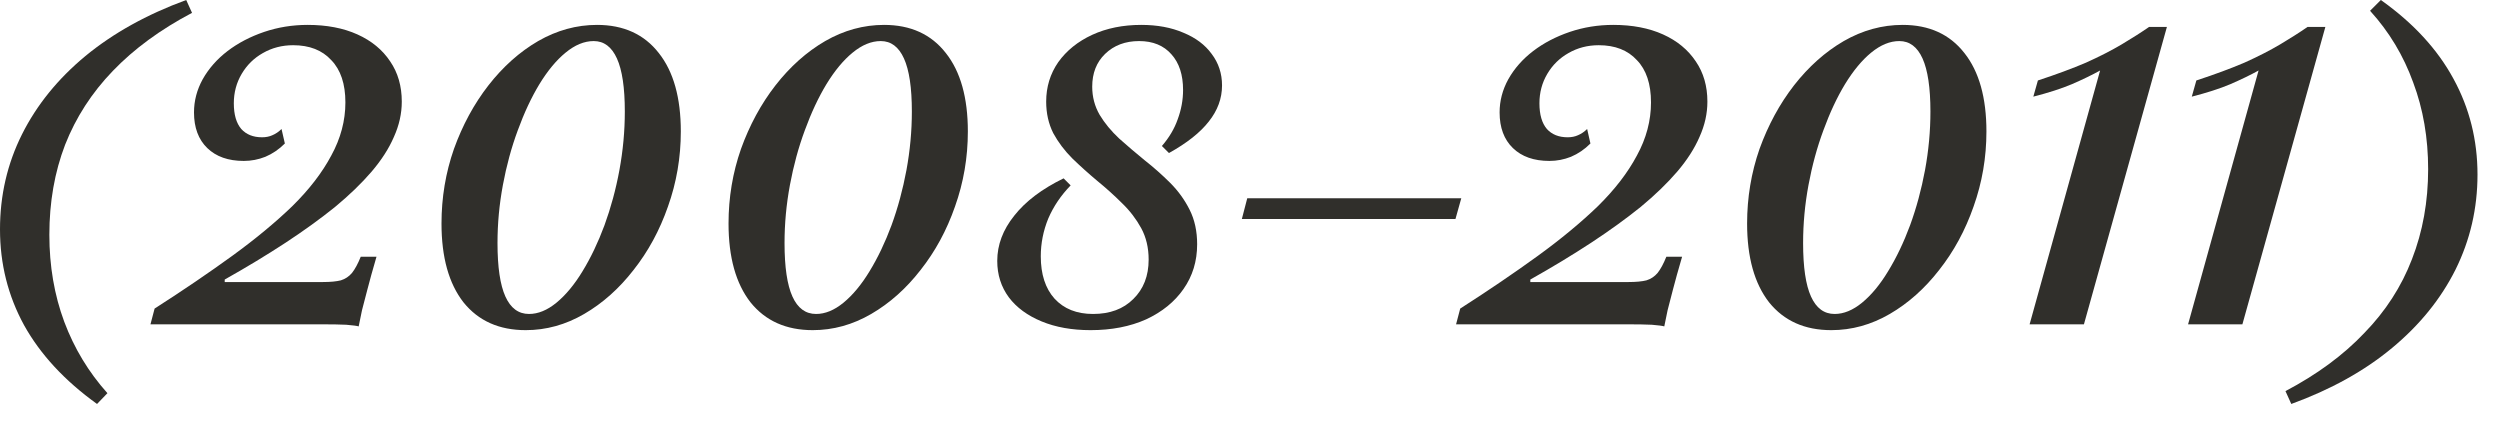 <?xml version="1.0" encoding="UTF-8"?> <svg xmlns="http://www.w3.org/2000/svg" width="70" height="12" viewBox="0 0 70 12" fill="none"><path d="M5.214 0L5.377 0.36C4.494 0.825 3.755 1.366 3.159 1.986C2.57 2.597 2.125 3.286 1.823 4.053C1.529 4.819 1.382 5.659 1.382 6.573C1.382 7.448 1.521 8.261 1.8 9.012C2.079 9.755 2.481 10.421 3.008 11.009L2.717 11.311C1.812 10.661 1.13 9.925 0.674 9.105C0.225 8.284 0 7.39 0 6.422C0 5.47 0.205 4.583 0.615 3.763C1.026 2.942 1.618 2.21 2.392 1.568C3.174 0.925 4.115 0.403 5.214 0Z" fill="#302F2B"></path><path d="M10.043 9.139C9.996 9.124 9.88 9.108 9.694 9.093C9.516 9.085 9.296 9.081 9.032 9.081H4.213L4.329 8.64C5.127 8.129 5.85 7.637 6.501 7.165C7.151 6.693 7.712 6.228 8.185 5.772C8.657 5.307 9.021 4.835 9.276 4.355C9.539 3.875 9.671 3.379 9.671 2.868C9.671 2.35 9.539 1.955 9.276 1.684C9.021 1.405 8.665 1.266 8.208 1.266C7.898 1.266 7.616 1.339 7.36 1.486C7.112 1.626 6.915 1.819 6.768 2.067C6.621 2.315 6.547 2.59 6.547 2.892C6.547 3.209 6.617 3.449 6.756 3.612C6.896 3.766 7.089 3.844 7.337 3.844C7.445 3.844 7.542 3.825 7.627 3.786C7.72 3.747 7.805 3.689 7.883 3.612L7.976 4.018C7.813 4.181 7.631 4.305 7.43 4.39C7.236 4.467 7.035 4.506 6.826 4.506C6.392 4.506 6.052 4.386 5.804 4.146C5.556 3.906 5.432 3.573 5.432 3.147C5.432 2.822 5.514 2.512 5.676 2.218C5.847 1.916 6.079 1.653 6.373 1.428C6.667 1.204 7.008 1.026 7.395 0.894C7.782 0.763 8.188 0.697 8.614 0.697C9.148 0.697 9.613 0.786 10.008 0.964C10.403 1.142 10.709 1.394 10.925 1.719C11.142 2.036 11.25 2.412 11.25 2.845C11.25 3.178 11.177 3.507 11.03 3.832C10.89 4.157 10.681 4.483 10.403 4.808C10.124 5.133 9.783 5.462 9.381 5.795C8.978 6.12 8.518 6.453 7.999 6.794C7.48 7.134 6.911 7.479 6.292 7.827V7.897H9.044C9.253 7.897 9.419 7.881 9.543 7.85C9.667 7.812 9.772 7.742 9.857 7.641C9.942 7.533 10.023 7.382 10.101 7.188H10.542C10.434 7.56 10.348 7.866 10.287 8.106C10.225 8.338 10.174 8.532 10.136 8.686C10.105 8.841 10.074 8.992 10.043 9.139Z" fill="#302F2B"></path><path d="M14.72 9.244C13.976 9.244 13.396 8.985 12.978 8.466C12.567 7.939 12.362 7.204 12.362 6.259C12.362 5.532 12.478 4.835 12.711 4.169C12.951 3.503 13.272 2.911 13.675 2.392C14.085 1.866 14.549 1.452 15.068 1.15C15.595 0.848 16.144 0.697 16.717 0.697C17.46 0.697 18.037 0.96 18.447 1.486C18.858 2.005 19.063 2.737 19.063 3.681C19.063 4.409 18.943 5.11 18.703 5.783C18.471 6.449 18.149 7.041 17.739 7.56C17.336 8.079 16.876 8.489 16.357 8.791C15.838 9.093 15.293 9.244 14.72 9.244ZM14.812 8.791C15.068 8.791 15.323 8.686 15.579 8.477C15.842 8.261 16.086 7.966 16.311 7.595C16.543 7.215 16.748 6.786 16.926 6.306C17.104 5.818 17.244 5.303 17.344 4.761C17.445 4.212 17.495 3.666 17.495 3.124C17.495 2.458 17.422 1.963 17.274 1.637C17.127 1.312 16.911 1.15 16.624 1.15C16.361 1.15 16.098 1.258 15.835 1.475C15.579 1.684 15.335 1.978 15.103 2.357C14.878 2.729 14.677 3.159 14.499 3.646C14.321 4.126 14.182 4.637 14.081 5.179C13.98 5.721 13.93 6.263 13.93 6.805C13.93 7.479 14.004 7.978 14.151 8.303C14.298 8.628 14.518 8.791 14.812 8.791Z" fill="#302F2B"></path><path d="M22.757 9.244C22.013 9.244 21.433 8.985 21.015 8.466C20.604 7.939 20.399 7.204 20.399 6.259C20.399 5.532 20.515 4.835 20.748 4.169C20.988 3.503 21.309 2.911 21.712 2.392C22.122 1.866 22.586 1.452 23.105 1.15C23.631 0.848 24.181 0.697 24.754 0.697C25.497 0.697 26.074 0.96 26.484 1.486C26.895 2.005 27.1 2.737 27.1 3.681C27.1 4.409 26.98 5.11 26.74 5.783C26.508 6.449 26.186 7.041 25.776 7.56C25.373 8.079 24.913 8.489 24.394 8.791C23.875 9.093 23.329 9.244 22.757 9.244ZM22.85 8.791C23.105 8.791 23.36 8.686 23.616 8.477C23.879 8.261 24.123 7.966 24.348 7.595C24.58 7.215 24.785 6.786 24.963 6.306C25.141 5.818 25.28 5.303 25.381 4.761C25.482 4.212 25.532 3.666 25.532 3.124C25.532 2.458 25.459 1.963 25.311 1.637C25.164 1.312 24.948 1.15 24.661 1.15C24.398 1.15 24.135 1.258 23.872 1.475C23.616 1.684 23.372 1.978 23.14 2.357C22.915 2.729 22.714 3.159 22.536 3.646C22.358 4.126 22.219 4.637 22.118 5.179C22.017 5.721 21.967 6.263 21.967 6.805C21.967 7.479 22.041 7.978 22.188 8.303C22.335 8.628 22.555 8.791 22.85 8.791Z" fill="#302F2B"></path><path d="M30.536 9.244C30.017 9.244 29.56 9.163 29.166 9C28.771 8.837 28.465 8.613 28.248 8.326C28.031 8.032 27.923 7.692 27.923 7.305C27.923 6.855 28.082 6.434 28.399 6.039C28.716 5.636 29.177 5.288 29.781 4.994L29.978 5.191C29.707 5.47 29.498 5.779 29.351 6.12C29.212 6.461 29.142 6.813 29.142 7.177C29.142 7.68 29.27 8.075 29.526 8.361C29.789 8.648 30.149 8.791 30.605 8.791C31.078 8.791 31.453 8.652 31.732 8.373C32.018 8.094 32.162 7.726 32.162 7.27C32.162 6.937 32.092 6.643 31.953 6.387C31.813 6.132 31.635 5.899 31.418 5.69C31.202 5.474 30.969 5.265 30.722 5.063C30.482 4.862 30.249 4.653 30.025 4.436C29.808 4.219 29.63 3.983 29.491 3.728C29.359 3.465 29.293 3.17 29.293 2.845C29.293 2.435 29.405 2.067 29.63 1.742C29.862 1.417 30.18 1.161 30.582 0.975C30.985 0.79 31.442 0.697 31.953 0.697C32.402 0.697 32.797 0.77 33.137 0.917C33.478 1.057 33.741 1.254 33.927 1.51C34.12 1.765 34.217 2.059 34.217 2.392C34.217 2.756 34.093 3.093 33.846 3.403C33.605 3.712 33.234 4.006 32.731 4.285L32.533 4.088C32.734 3.855 32.882 3.608 32.974 3.345C33.075 3.074 33.126 2.799 33.126 2.52C33.126 2.094 33.017 1.761 32.8 1.521C32.584 1.274 32.282 1.15 31.895 1.15C31.507 1.15 31.19 1.27 30.942 1.51C30.702 1.742 30.582 2.048 30.582 2.427C30.582 2.714 30.652 2.977 30.791 3.217C30.931 3.449 31.113 3.67 31.337 3.879C31.562 4.08 31.798 4.281 32.045 4.483C32.301 4.684 32.541 4.897 32.766 5.121C32.99 5.346 33.172 5.597 33.311 5.876C33.451 6.155 33.52 6.476 33.52 6.84C33.52 7.312 33.393 7.73 33.137 8.094C32.889 8.45 32.541 8.733 32.092 8.942C31.643 9.143 31.124 9.244 30.536 9.244Z" fill="#302F2B"></path><path d="M34.772 6.132L34.923 5.551H40.916L40.753 6.132H34.772Z" fill="#302F2B"></path><path d="M46.6 9.139C46.553 9.124 46.437 9.108 46.251 9.093C46.073 9.085 45.852 9.081 45.589 9.081H40.77L40.886 8.64C41.683 8.129 42.407 7.637 43.058 7.165C43.708 6.693 44.269 6.228 44.742 5.772C45.214 5.307 45.578 4.835 45.833 4.355C46.096 3.875 46.228 3.379 46.228 2.868C46.228 2.35 46.096 1.955 45.833 1.684C45.578 1.405 45.221 1.266 44.765 1.266C44.455 1.266 44.172 1.339 43.917 1.486C43.669 1.626 43.472 1.819 43.325 2.067C43.178 2.315 43.104 2.59 43.104 2.892C43.104 3.209 43.174 3.449 43.313 3.612C43.453 3.766 43.646 3.844 43.894 3.844C44.002 3.844 44.099 3.825 44.184 3.786C44.277 3.747 44.362 3.689 44.44 3.612L44.532 4.018C44.37 4.181 44.188 4.305 43.987 4.39C43.793 4.467 43.592 4.506 43.383 4.506C42.949 4.506 42.609 4.386 42.361 4.146C42.113 3.906 41.989 3.573 41.989 3.147C41.989 2.822 42.071 2.512 42.233 2.218C42.403 1.916 42.636 1.653 42.93 1.428C43.224 1.204 43.565 1.026 43.952 0.894C44.339 0.763 44.745 0.697 45.171 0.697C45.705 0.697 46.17 0.786 46.565 0.964C46.96 1.142 47.265 1.394 47.482 1.719C47.699 2.036 47.807 2.412 47.807 2.845C47.807 3.178 47.734 3.507 47.587 3.832C47.447 4.157 47.238 4.483 46.96 4.808C46.681 5.133 46.34 5.462 45.938 5.795C45.535 6.12 45.074 6.453 44.556 6.794C44.037 7.134 43.468 7.479 42.849 7.827V7.897H45.601C45.81 7.897 45.976 7.881 46.1 7.85C46.224 7.812 46.329 7.742 46.414 7.641C46.499 7.533 46.58 7.382 46.658 7.188H47.099C46.99 7.56 46.905 7.866 46.843 8.106C46.782 8.338 46.731 8.532 46.693 8.686C46.661 8.841 46.63 8.992 46.6 9.139Z" fill="#302F2B"></path><path d="M51.276 9.244C50.533 9.244 49.953 8.985 49.535 8.466C49.124 7.939 48.919 7.204 48.919 6.259C48.919 5.532 49.035 4.835 49.267 4.169C49.508 3.503 49.829 2.911 50.231 2.392C50.642 1.866 51.106 1.452 51.625 1.15C52.151 0.848 52.701 0.697 53.274 0.697C54.017 0.697 54.594 0.96 55.004 1.486C55.415 2.005 55.62 2.737 55.62 3.681C55.62 4.409 55.5 5.11 55.26 5.783C55.028 6.449 54.706 7.041 54.296 7.56C53.893 8.079 53.433 8.489 52.914 8.791C52.395 9.093 51.849 9.244 51.276 9.244ZM51.369 8.791C51.625 8.791 51.88 8.686 52.136 8.477C52.399 8.261 52.643 7.966 52.867 7.595C53.1 7.215 53.305 6.786 53.483 6.306C53.661 5.818 53.8 5.303 53.901 4.761C54.002 4.212 54.052 3.666 54.052 3.124C54.052 2.458 53.978 1.963 53.831 1.637C53.684 1.312 53.468 1.15 53.181 1.15C52.918 1.15 52.655 1.258 52.391 1.475C52.136 1.684 51.892 1.978 51.66 2.357C51.435 2.729 51.234 3.159 51.056 3.646C50.878 4.126 50.739 4.637 50.638 5.179C50.537 5.721 50.487 6.263 50.487 6.805C50.487 7.479 50.56 7.978 50.708 8.303C50.855 8.628 51.075 8.791 51.369 8.791Z" fill="#302F2B"></path><path d="M56.829 9.081L58.803 1.974C58.579 2.098 58.315 2.226 58.013 2.357C57.719 2.481 57.359 2.597 56.933 2.706L57.061 2.253C57.58 2.083 58.029 1.916 58.408 1.754C58.788 1.583 59.12 1.413 59.407 1.243C59.693 1.072 59.949 0.91 60.173 0.755H60.673L58.35 9.081H56.829Z" fill="#302F2B"></path><path d="M61.266 9.081L63.24 1.974C63.016 2.098 62.752 2.226 62.45 2.357C62.156 2.481 61.796 2.597 61.37 2.706L61.498 2.253C62.017 2.083 62.466 1.916 62.845 1.754C63.225 1.583 63.557 1.413 63.844 1.243C64.13 1.072 64.386 0.91 64.61 0.755H65.11L62.787 9.081H61.266Z" fill="#302F2B"></path><path d="M64.156 11.311L63.993 10.951C64.876 10.486 65.612 9.945 66.2 9.325C66.796 8.714 67.241 8.025 67.535 7.258C67.837 6.484 67.988 5.644 67.988 4.738C67.988 3.863 67.849 3.054 67.57 2.311C67.299 1.56 66.897 0.89 66.362 0.302L66.664 0C67.57 0.643 68.248 1.378 68.697 2.206C69.146 3.027 69.37 3.921 69.37 4.889C69.37 5.834 69.165 6.72 68.755 7.548C68.344 8.369 67.752 9.101 66.978 9.743C66.204 10.386 65.263 10.908 64.156 11.311Z" fill="#302F2B"></path></svg> 